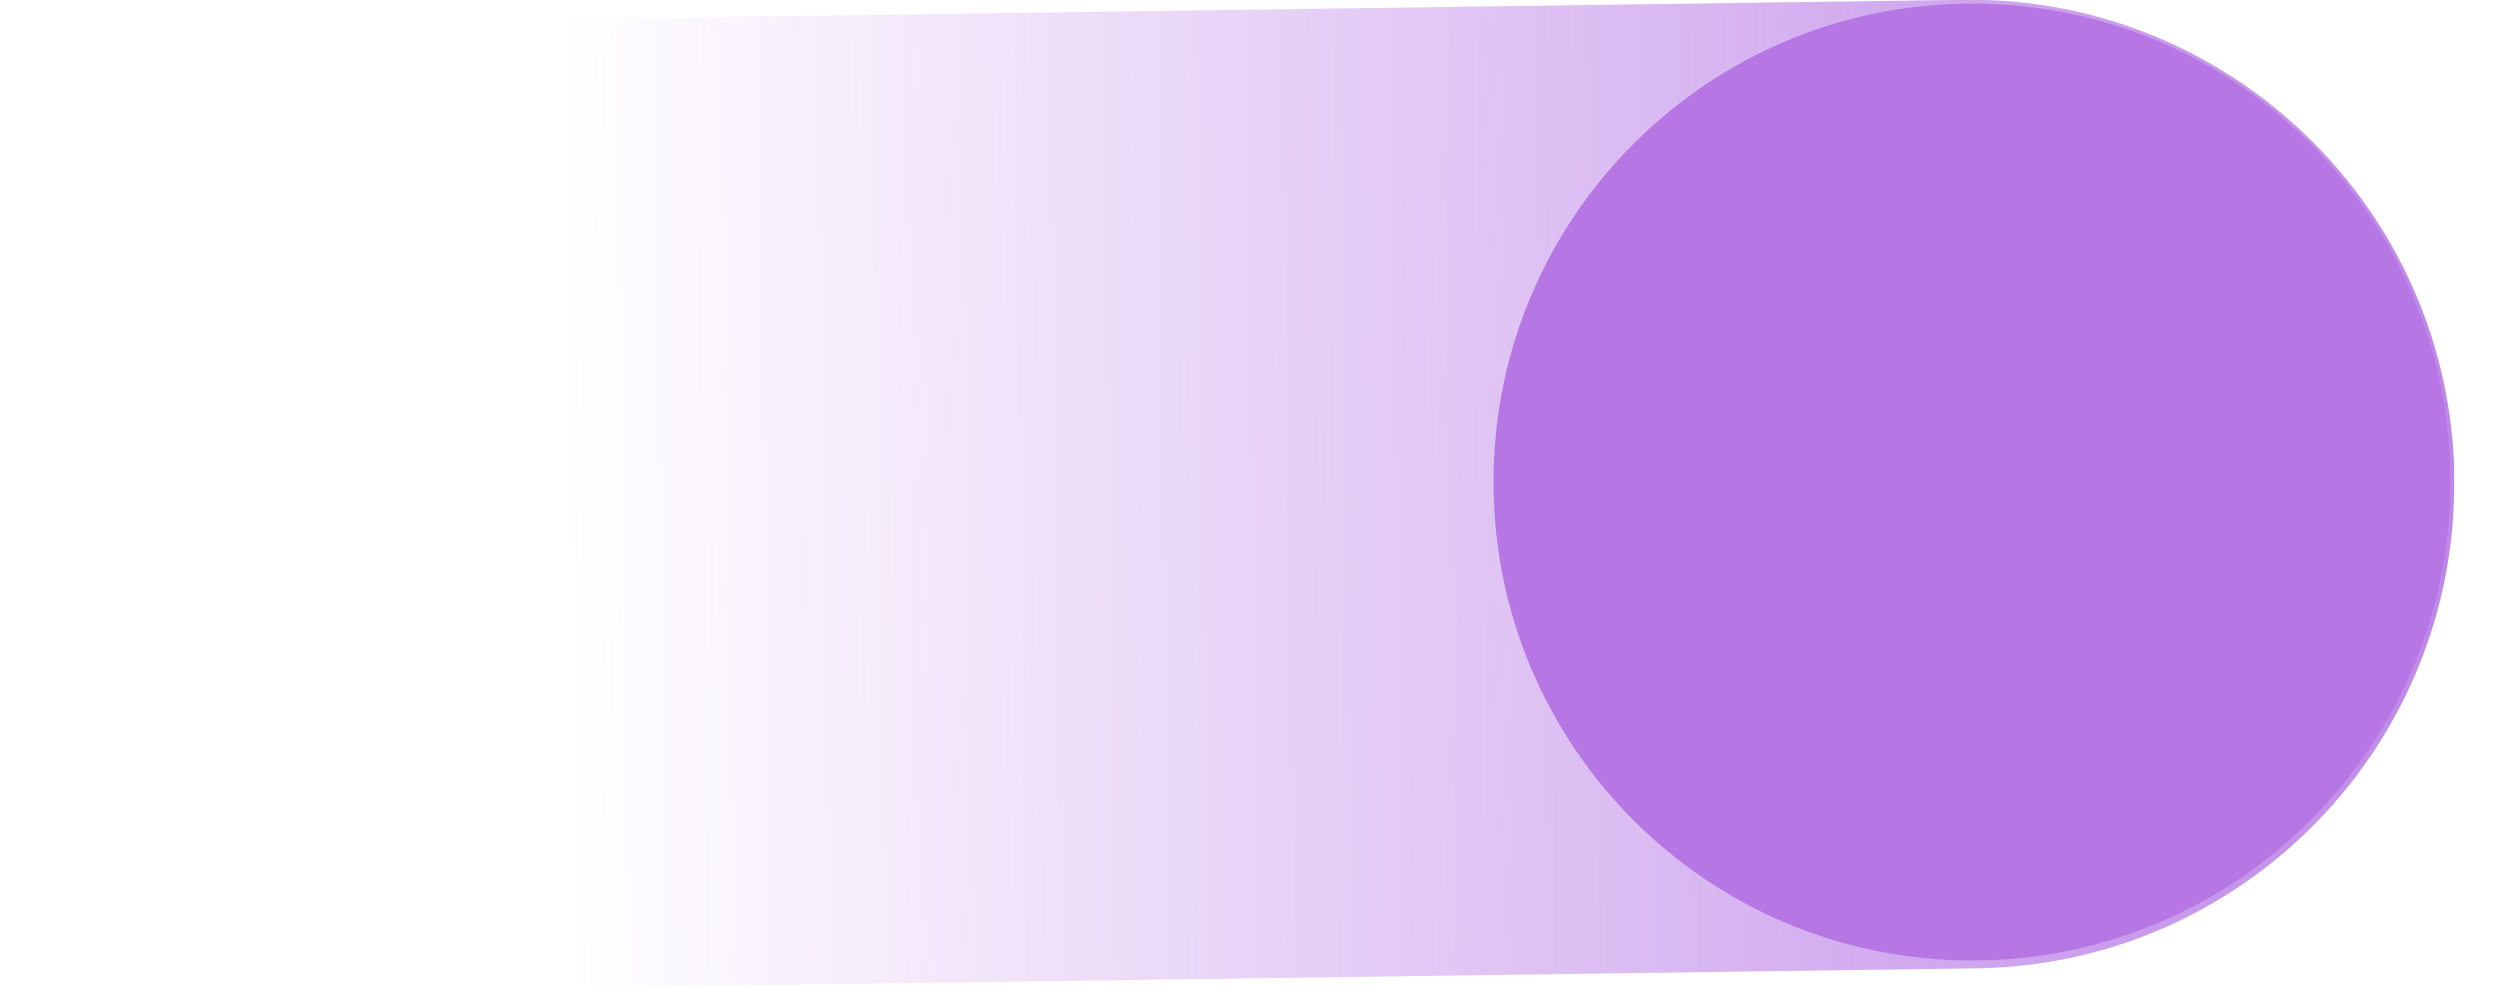 <svg width="30" height="12" viewBox="0 0 30 12" fill="none" xmlns="http://www.w3.org/2000/svg">
<g clip-path="url(#clip0_2612_289)">
<path d="M29.45 5.729C29.494 8.936 26.926 11.576 23.719 11.62L0.812 11.936C0.448 11.941 0.149 11.65 0.144 11.286L0.002 0.983C-0.003 0.618 0.287 0.319 0.652 0.314L23.562 -0.002C26.768 -0.046 29.409 2.523 29.453 5.729L29.45 5.729Z" fill="url(#paint0_linear_2612_289)"/>
<path d="M23.664 11.526C26.835 11.526 29.405 8.956 29.405 5.784C29.405 2.613 26.835 0.043 23.664 0.043C20.492 0.043 17.922 2.613 17.922 5.784C17.922 8.956 20.492 11.526 23.664 11.526Z" fill="#B677E5"/>
</g>
<defs>
<linearGradient id="paint0_linear_2612_289" x1="2.999" y1="6.073" x2="32.556" y2="5.666" gradientUnits="userSpaceOnUse">
<stop offset="0.13" stop-color="#B677E5" stop-opacity="0"/>
<stop offset="1" stop-color="#B677E5"/>
</linearGradient>
<clipPath id="clip0_2612_289">
<rect width="29.45" height="11.934" fill="white"/>
</clipPath>
</defs>
</svg>
